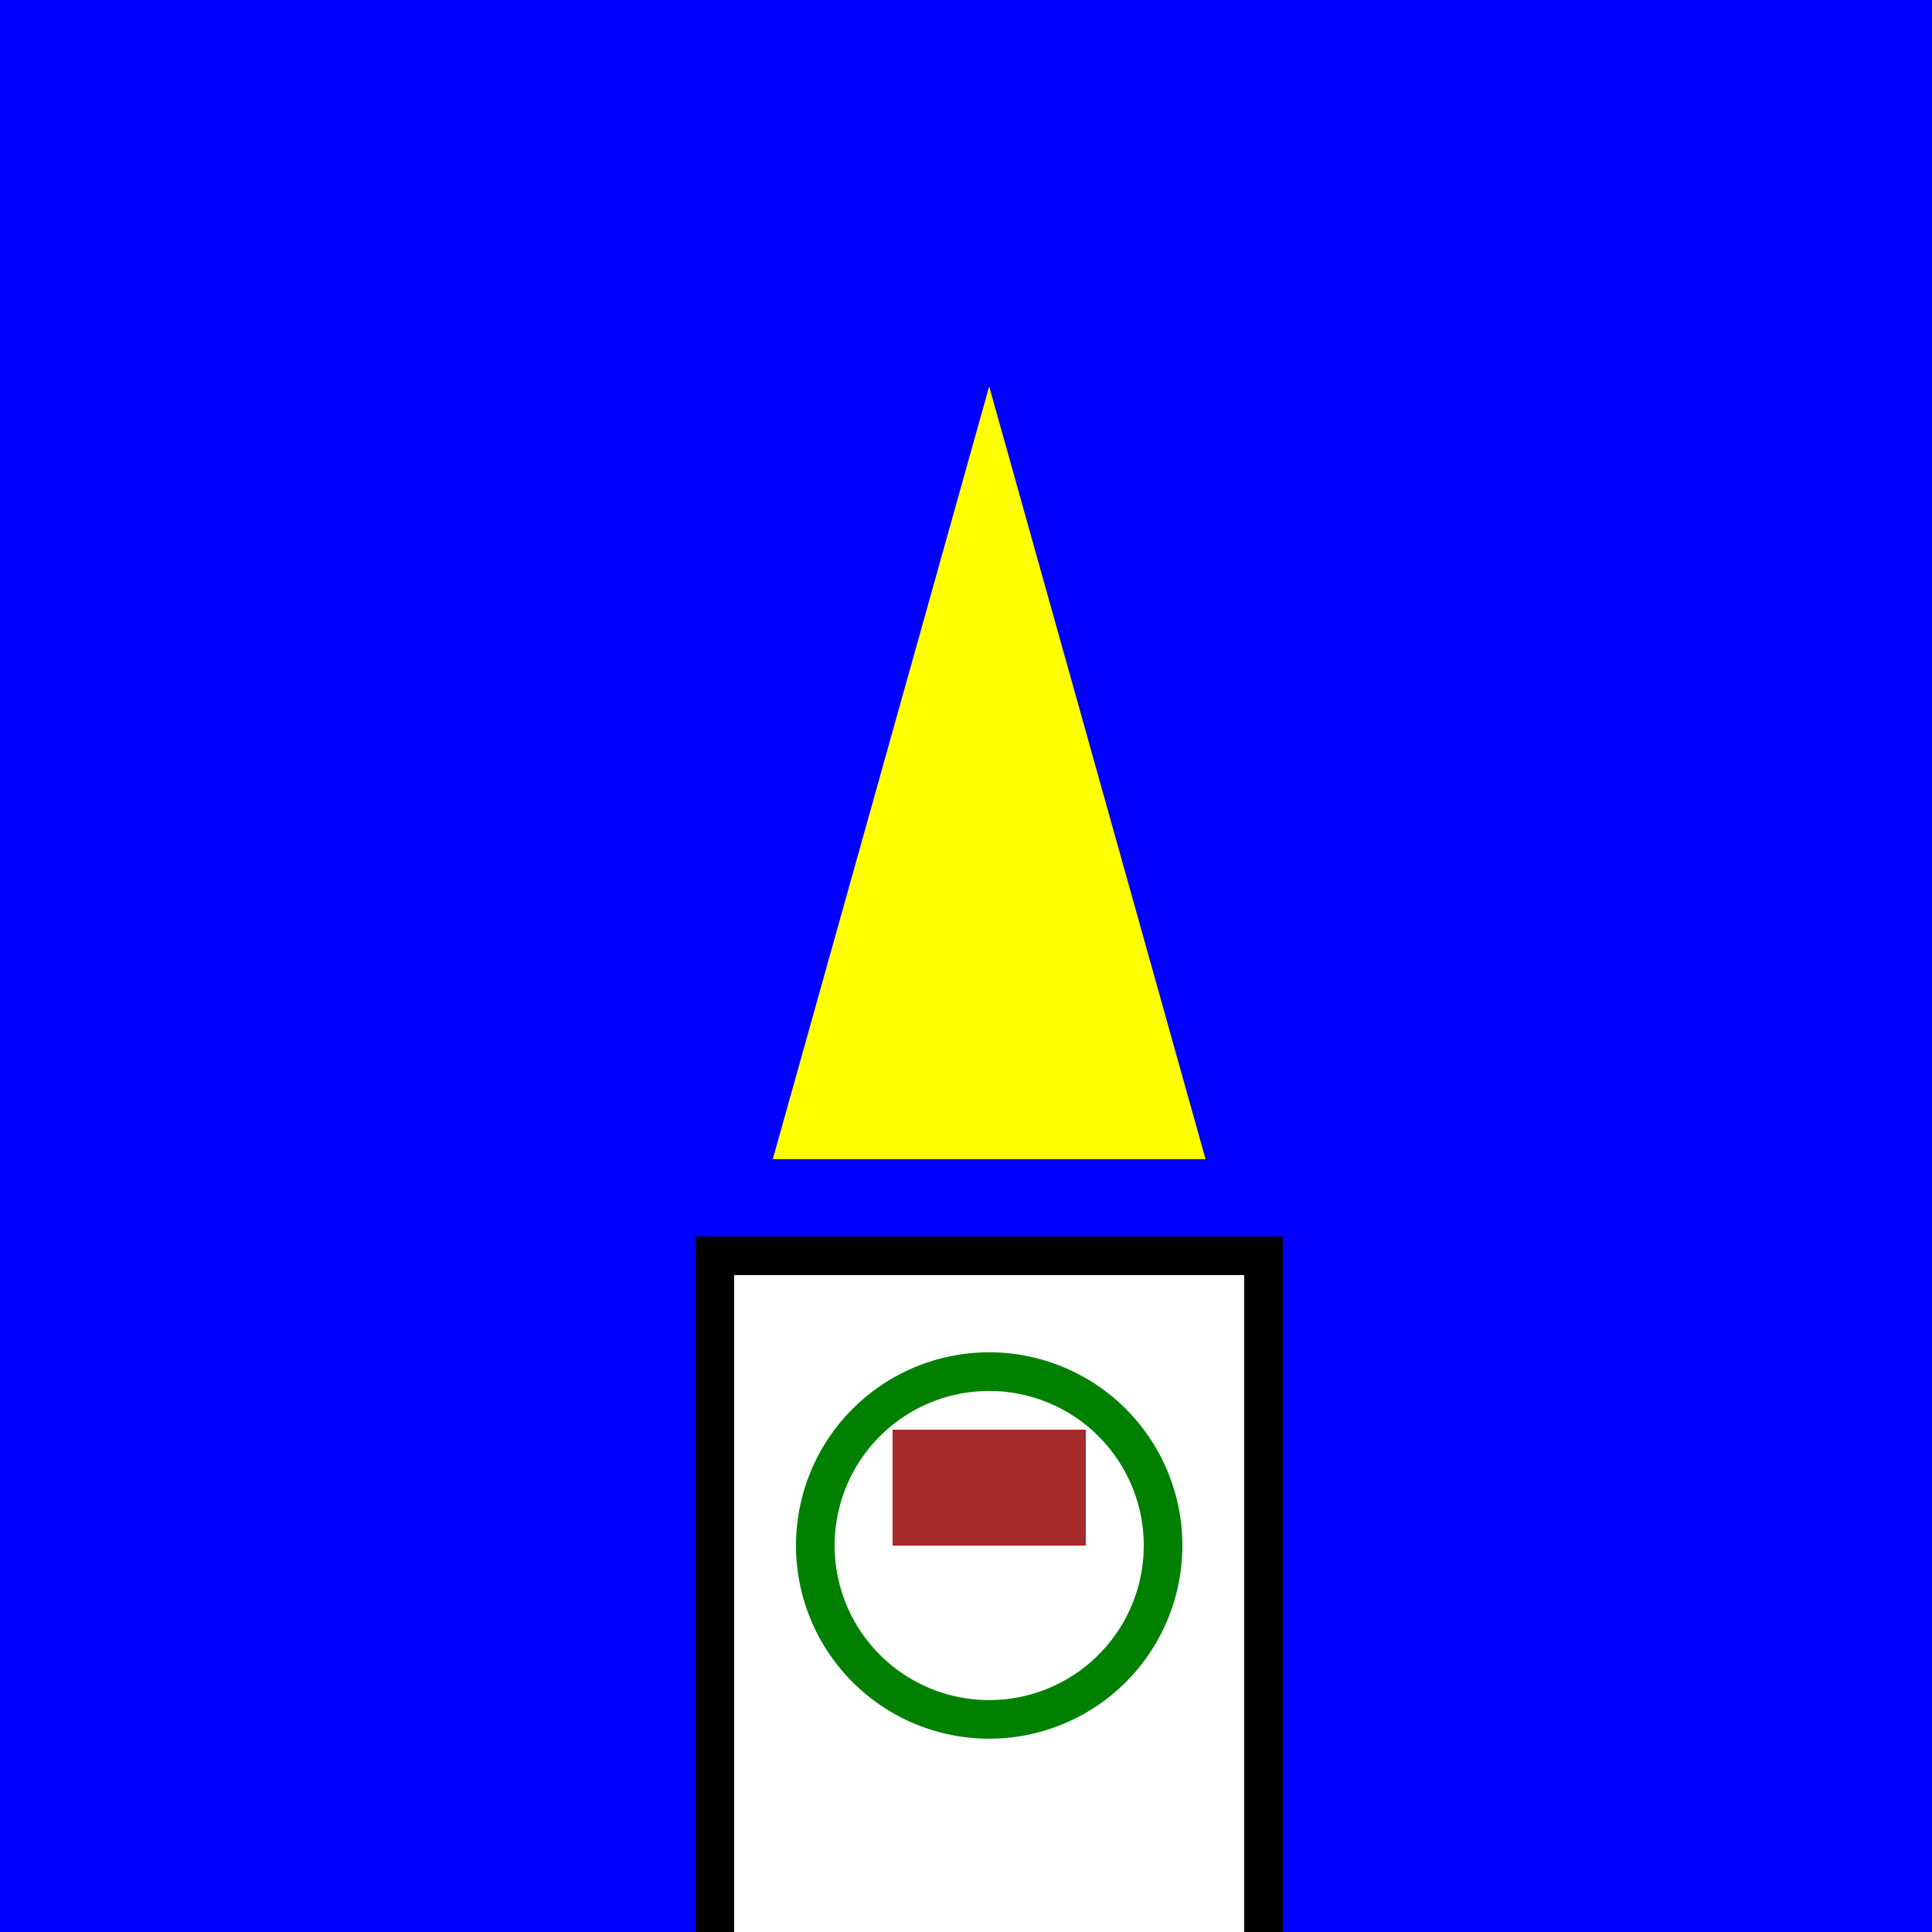 <!--

Generated by DrawGPT.
Free, open source, AI generated images in SVG, PNG, and HTML Canvas format.
https://drawgpt.ai

Created: 2023-11-29T01:38:36.028Z
Link: https://drawgpt.ai/prompt/126940/

-->
<svg xmlns="http://www.w3.org/2000/svg" xmlns:xlink="http://www.w3.org/1999/xlink" width="500" height="500"><defs/><g><rect fill="blue" stroke="none" x="0" y="0" width="512" height="512"/><path fill="yellow" stroke="none" paint-order="stroke fill markers" d=" M 256 100 L 200 300 L 312 300 Z"/><rect fill="black" stroke="none" x="180" y="320" width="152" height="230"/><rect fill="white" stroke="none" x="190" y="330" width="132" height="210"/><path fill="green" stroke="none" paint-order="stroke fill markers" d=" M 306 400 A 50 50 0 1 1 306 399.95 Z"/><path fill="white" stroke="none" paint-order="stroke fill markers" d=" M 296 400 A 40 40 0 1 1 296 399.96 Z"/><rect fill="brown" stroke="none" x="231" y="370" width="50" height="30"/></g></svg>